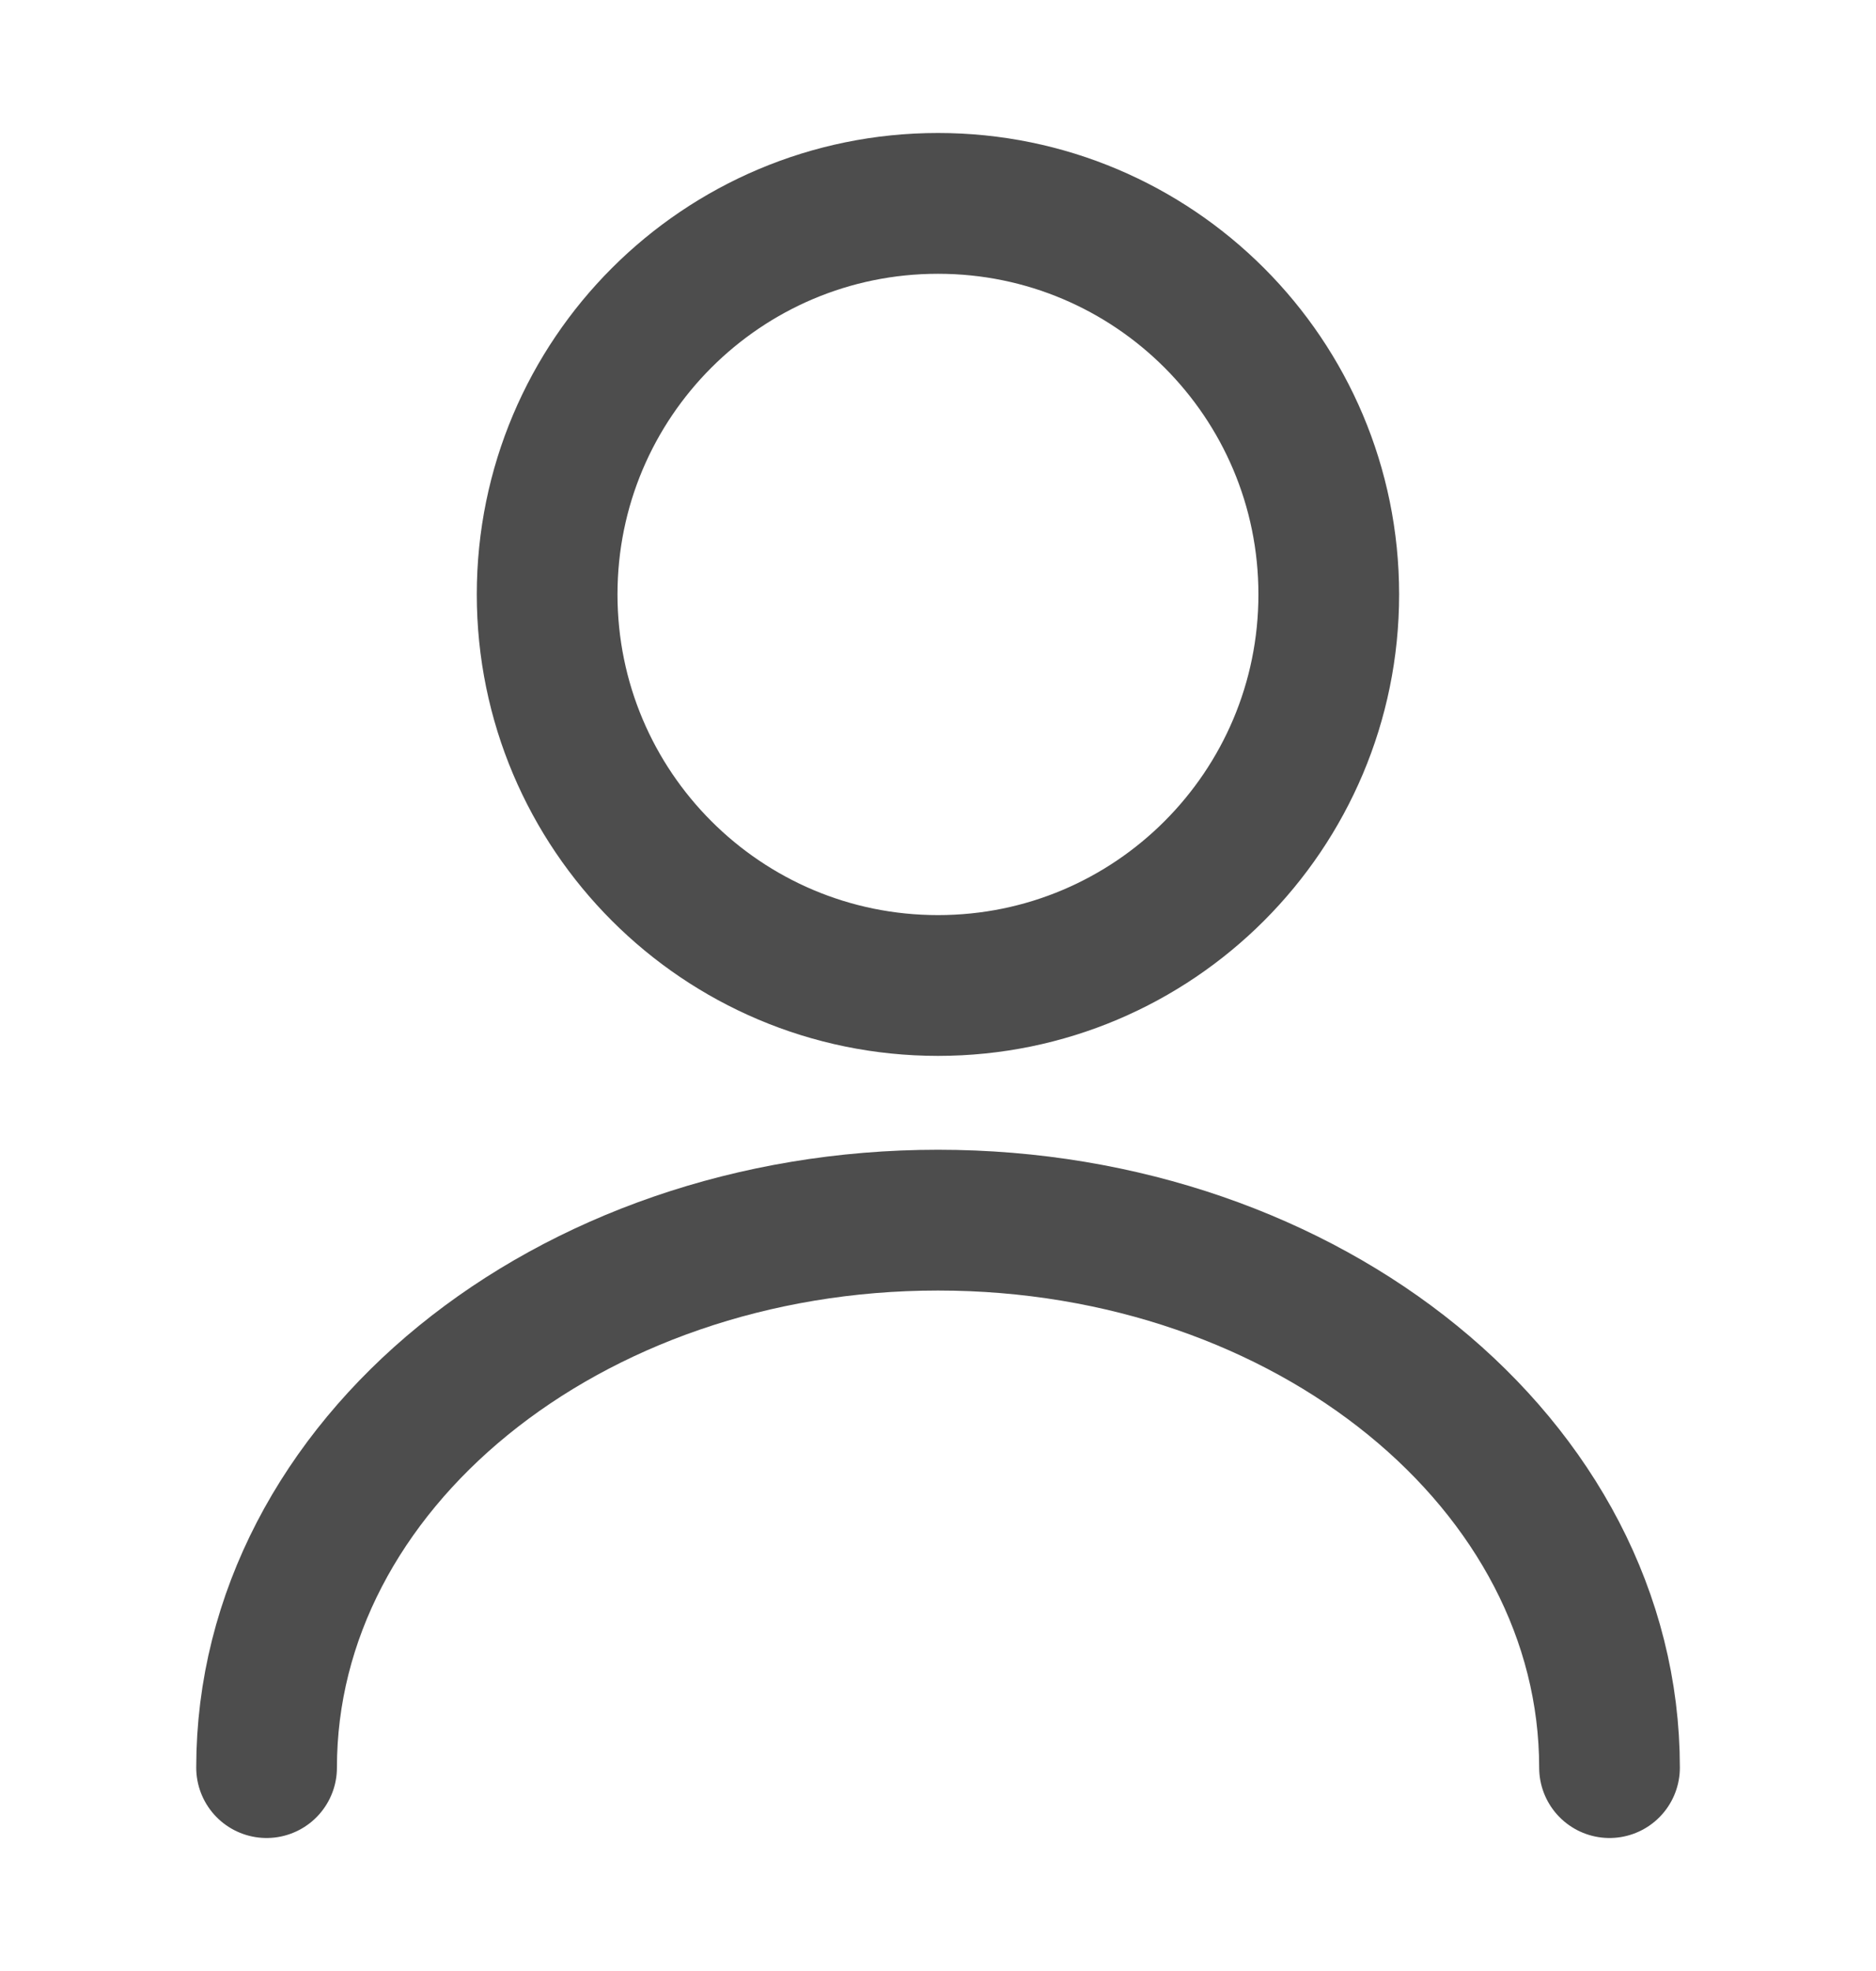 <svg width="20" height="21" viewBox="0 0 20 21" fill="none" xmlns="http://www.w3.org/2000/svg">
<path d="M10 10.5C12.301 10.5 14.166 8.634 14.166 6.333C14.166 4.032 12.301 2.167 10 2.167C7.698 2.167 5.833 4.032 5.833 6.333C5.833 8.634 7.698 10.5 10 10.5Z" stroke="#4D4D4D" stroke-width="1.5" stroke-linecap="round" stroke-linejoin="round"/>
<path d="M17.159 18.833C17.159 15.608 13.95 13 10 13C6.05 13 2.842 15.608 2.842 18.833" stroke="#4D4D4D" stroke-width="1.5" stroke-linecap="round" stroke-linejoin="round"/>
</svg>
